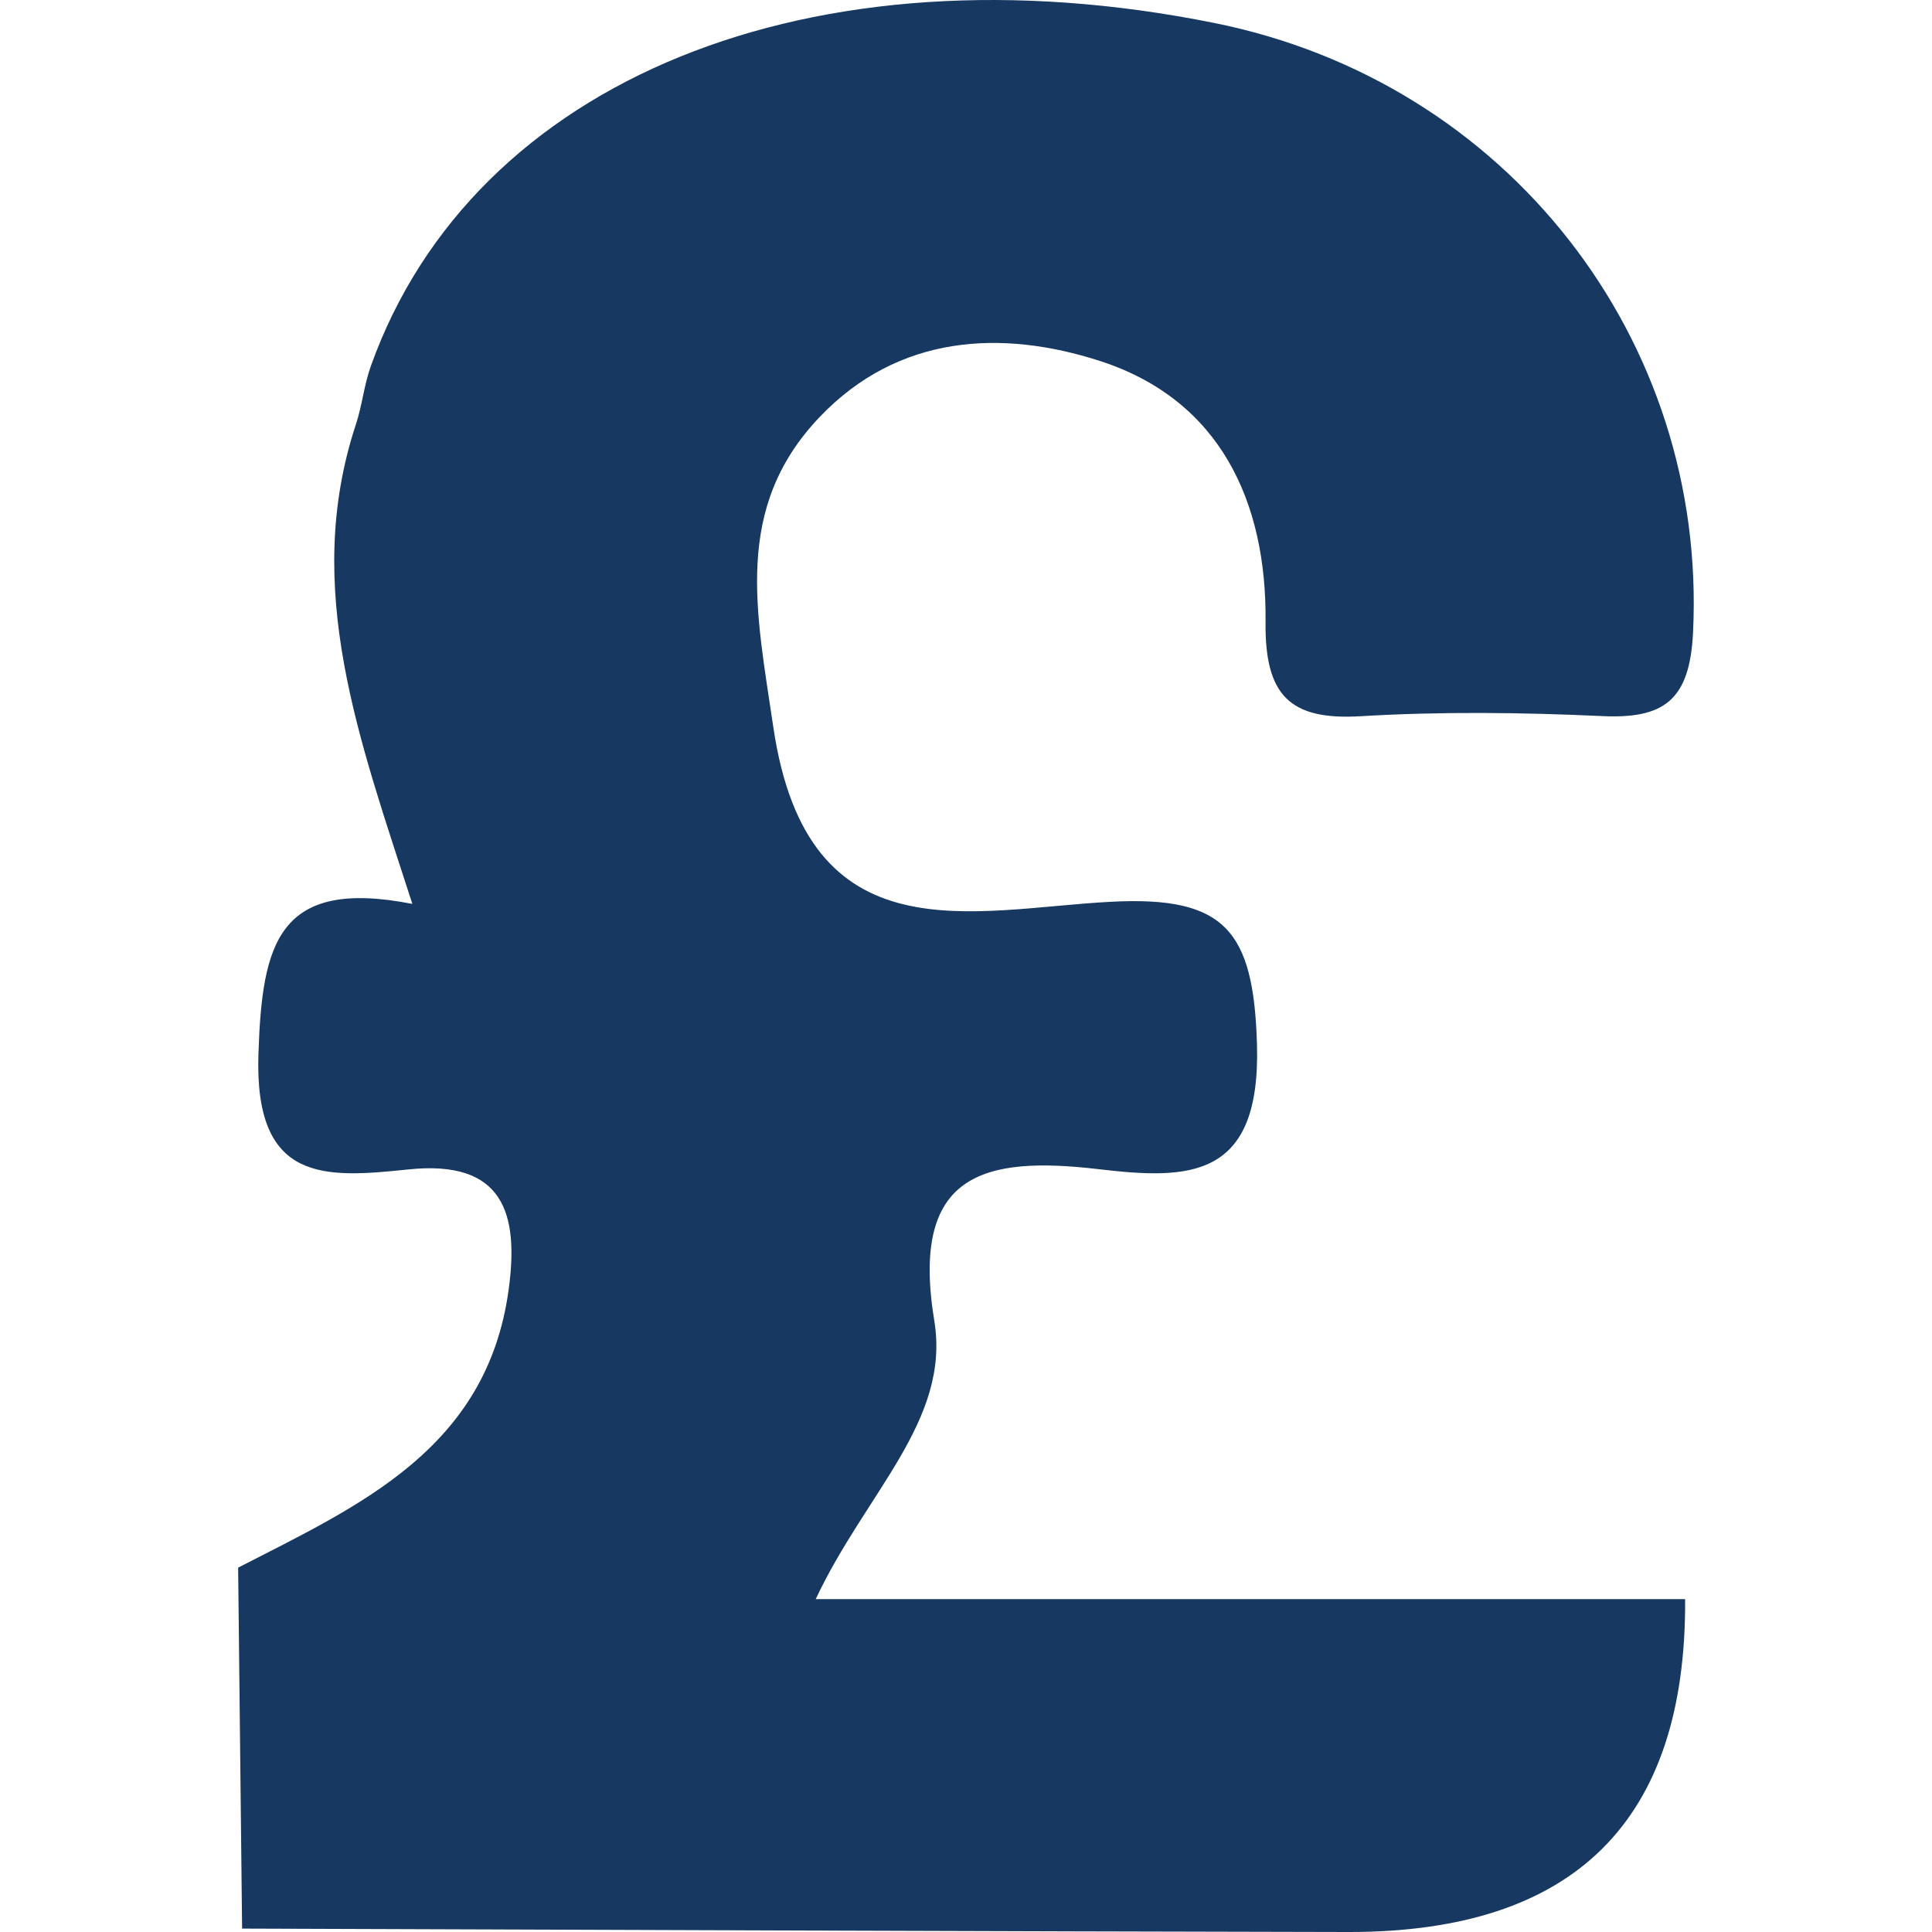 <?xml version="1.0" encoding="UTF-8"?> <svg xmlns="http://www.w3.org/2000/svg" id="Layer_1" data-name="Layer 1" viewBox="0 0 141.73 141.73"><defs><style> .cls-1 { fill: #173860; stroke-width: 0px; } </style></defs><path class="cls-1" d="m17.76,141.48c-.1-8.83-.19-17.65-.29-26.48,8.88-4.56,18.23-8.68,19.84-20.36.77-5.59-.34-9.59-7.37-8.85-6.13.64-11.31,1-10.98-8.51.27-8.02,1.4-12.91,11.29-10.97-3.86-11.99-8.11-23.17-4.14-35.18.46-1.4.6-2.9,1.1-4.29C34.73,5.83,59.57-4.26,89.1,1.69c21.5,4.33,36.15,23.24,35.1,44.71-.24,4.99-2.15,6.35-6.7,6.13-5.88-.27-11.79-.34-17.66.01-5.25.32-7.06-1.55-7-6.93.09-8.79-3.33-16.28-12.15-19.13-7.22-2.33-14.78-1.94-20.55,4.1-6.39,6.69-4.65,14.32-3.41,22.76,2.51,17.06,14.62,13.33,24.83,12.81,8.3-.42,10.4,2.11,10.65,10.43.3,9.96-5,9.97-11.61,9.19-8.51-1-13.83.34-12.06,11.13,1.2,7.3-5.03,12.6-8.7,20.41h63.78q.14,24.43-24.65,24.42c-27.07-.05-54.14-.16-81.21-.25Z"></path></svg> 